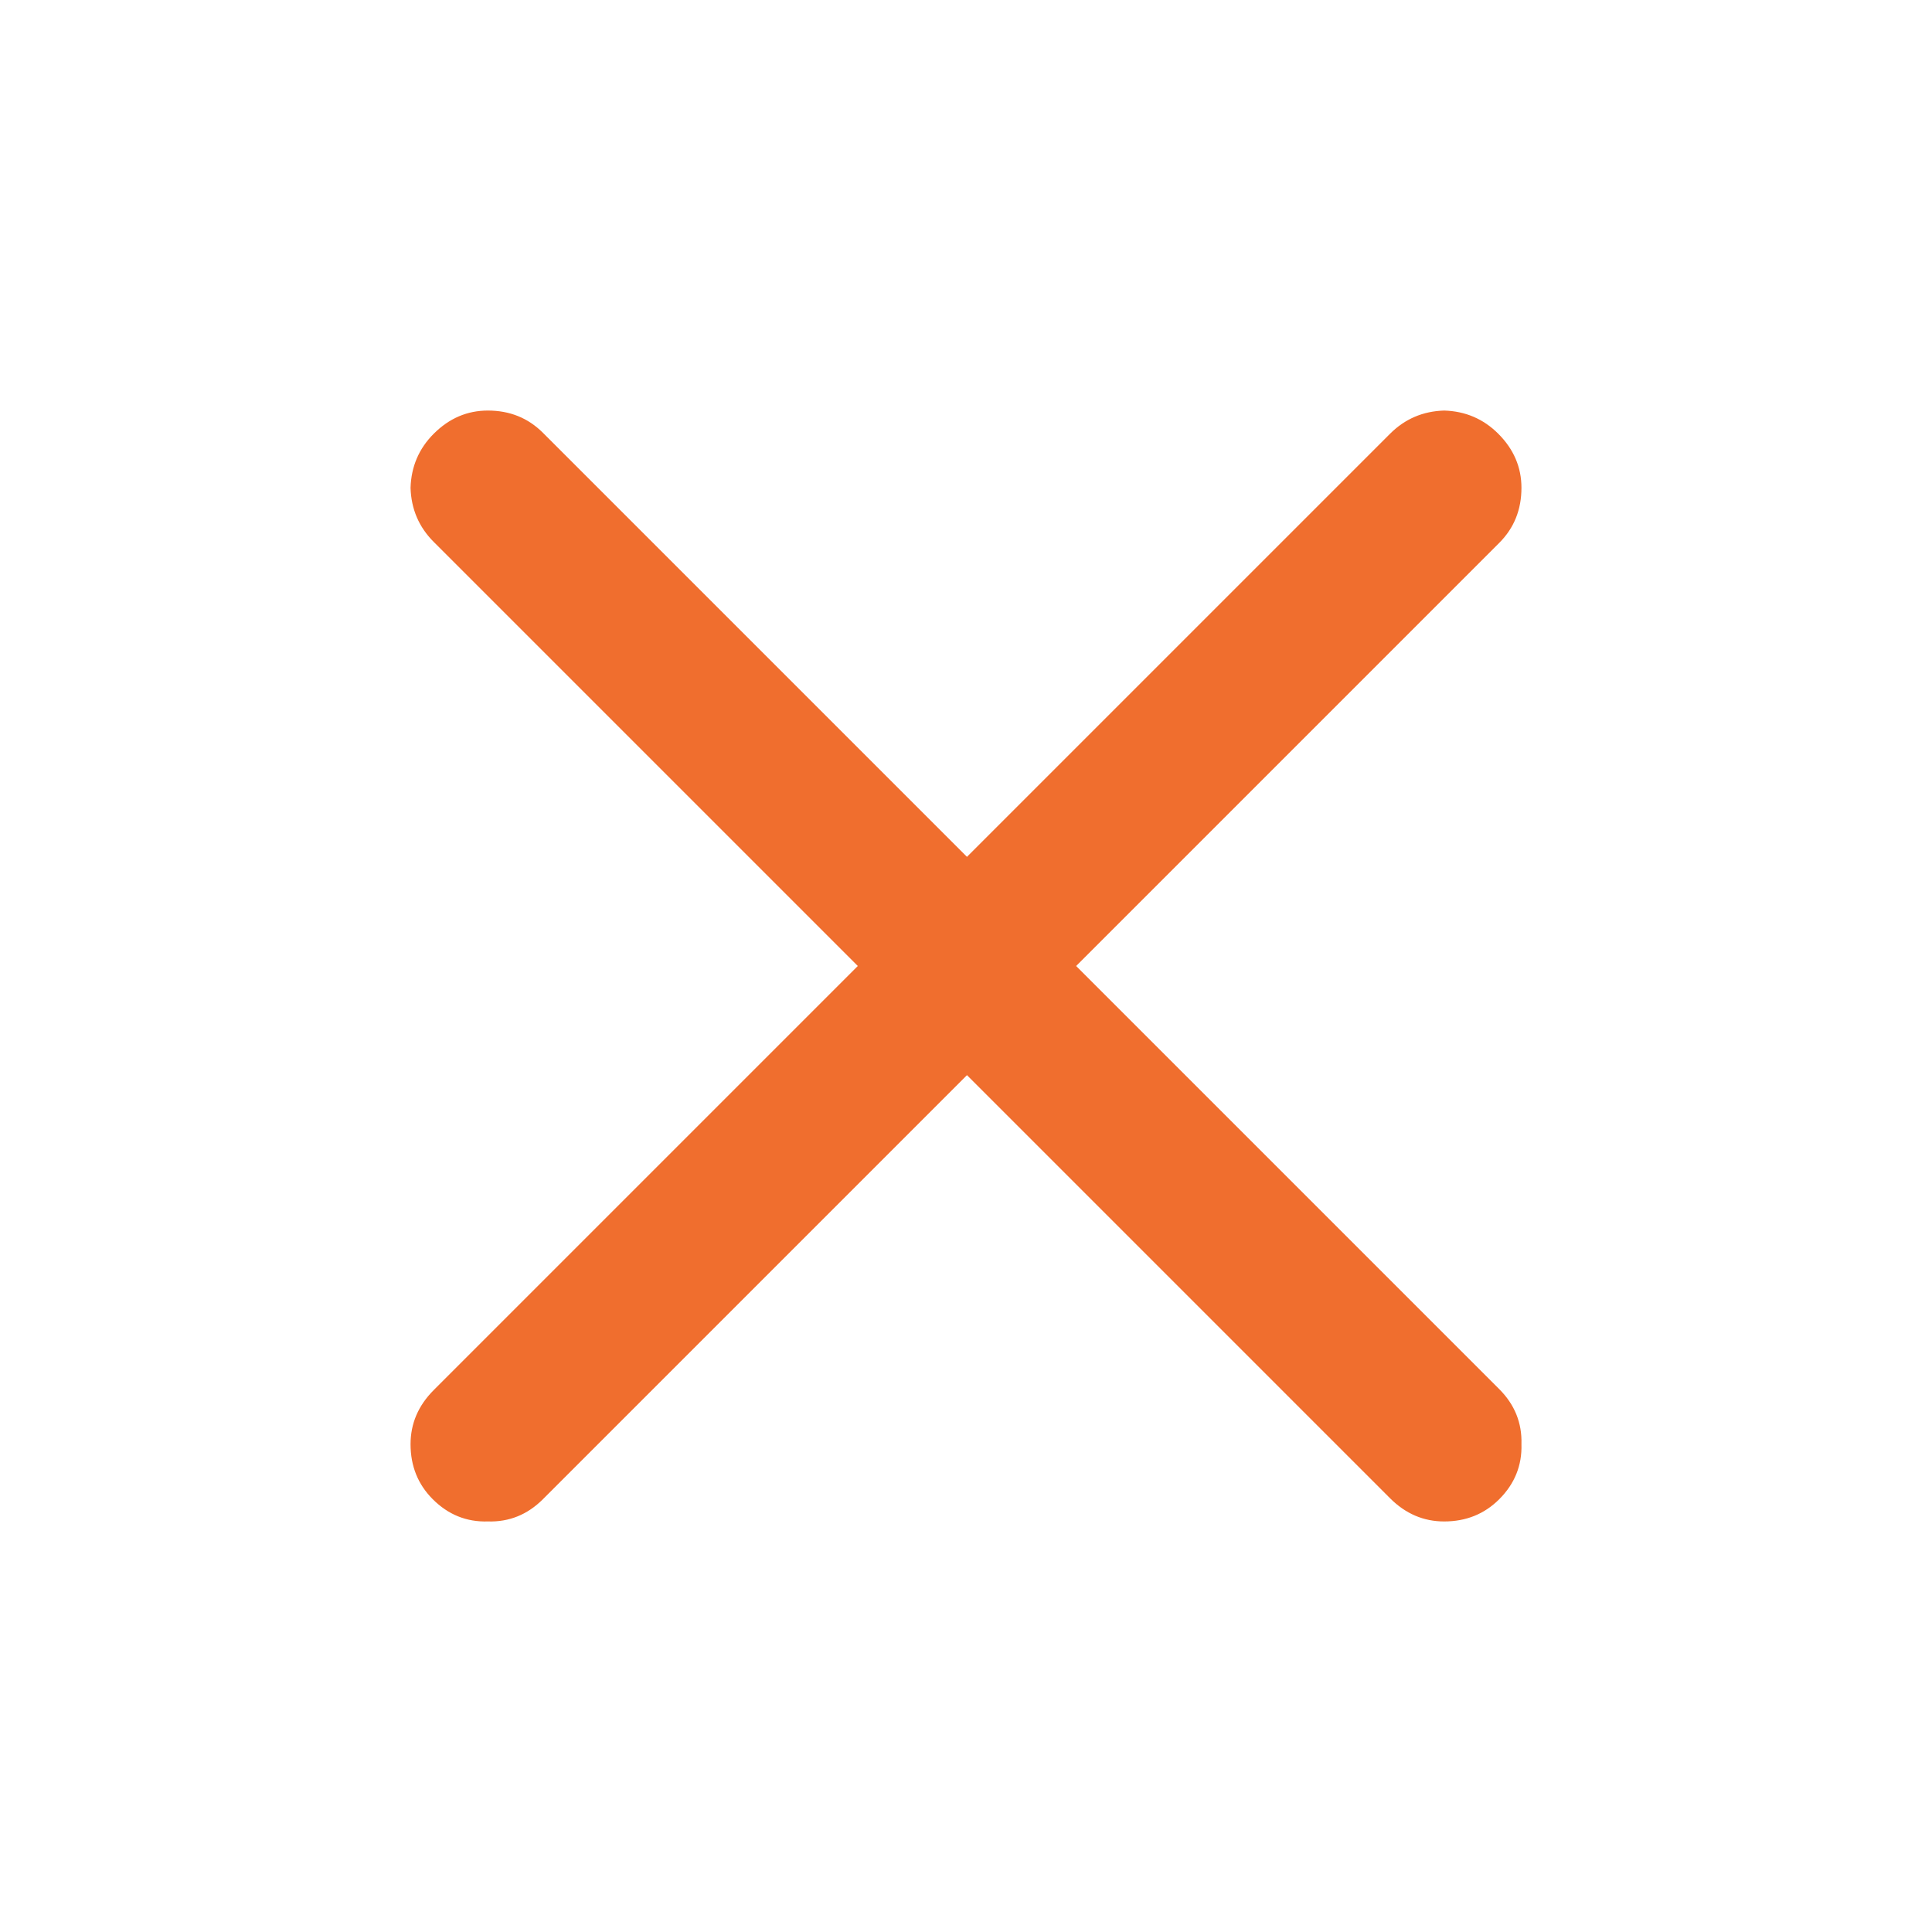 
<svg xmlns="http://www.w3.org/2000/svg" version="1.1" xmlns:xlink="http://www.w3.org/1999/xlink" preserveAspectRatio="none" x="0px" y="0px" width="100px" height="100px" viewBox="0 0 100 100">
<defs>
<g id="Layer0_0_FILL">
<path fill="#F06E2E" stroke="none" d="
M 71.95 22.45
L 50.05 44.35 28.1 22.4
Q 26.95 21.25 25.25 21.25 23.65 21.25 22.45 22.45 21.3 23.6 21.25 25.25 21.3 26.9 22.45 28.05
L 44.4 50 22.45 71.95
Q 21.25 73.15 21.25 74.75 21.25 76.45 22.4 77.6 23.6 78.8 25.25 78.75 26.9 78.8 28.1 77.6
L 50.05 55.65 71.95 77.55
Q 73.15 78.75 74.75 78.75 76.45 78.75 77.6 77.6 78.8 76.4 78.75 74.75 78.8 73.1 77.6 71.9
L 55.7 50 77.6 28.1
Q 78.75 26.95 78.75 25.25 78.75 23.65 77.55 22.45 76.4 21.3 74.75 21.25 73.1 21.3 71.95 22.45 Z"/>
</g>
</defs>

<g transform="matrix( 1, 0, 0, 1, 0,0) ">
<use xlink:href="#Layer0_0_FILL"/>
</g>
</svg>
